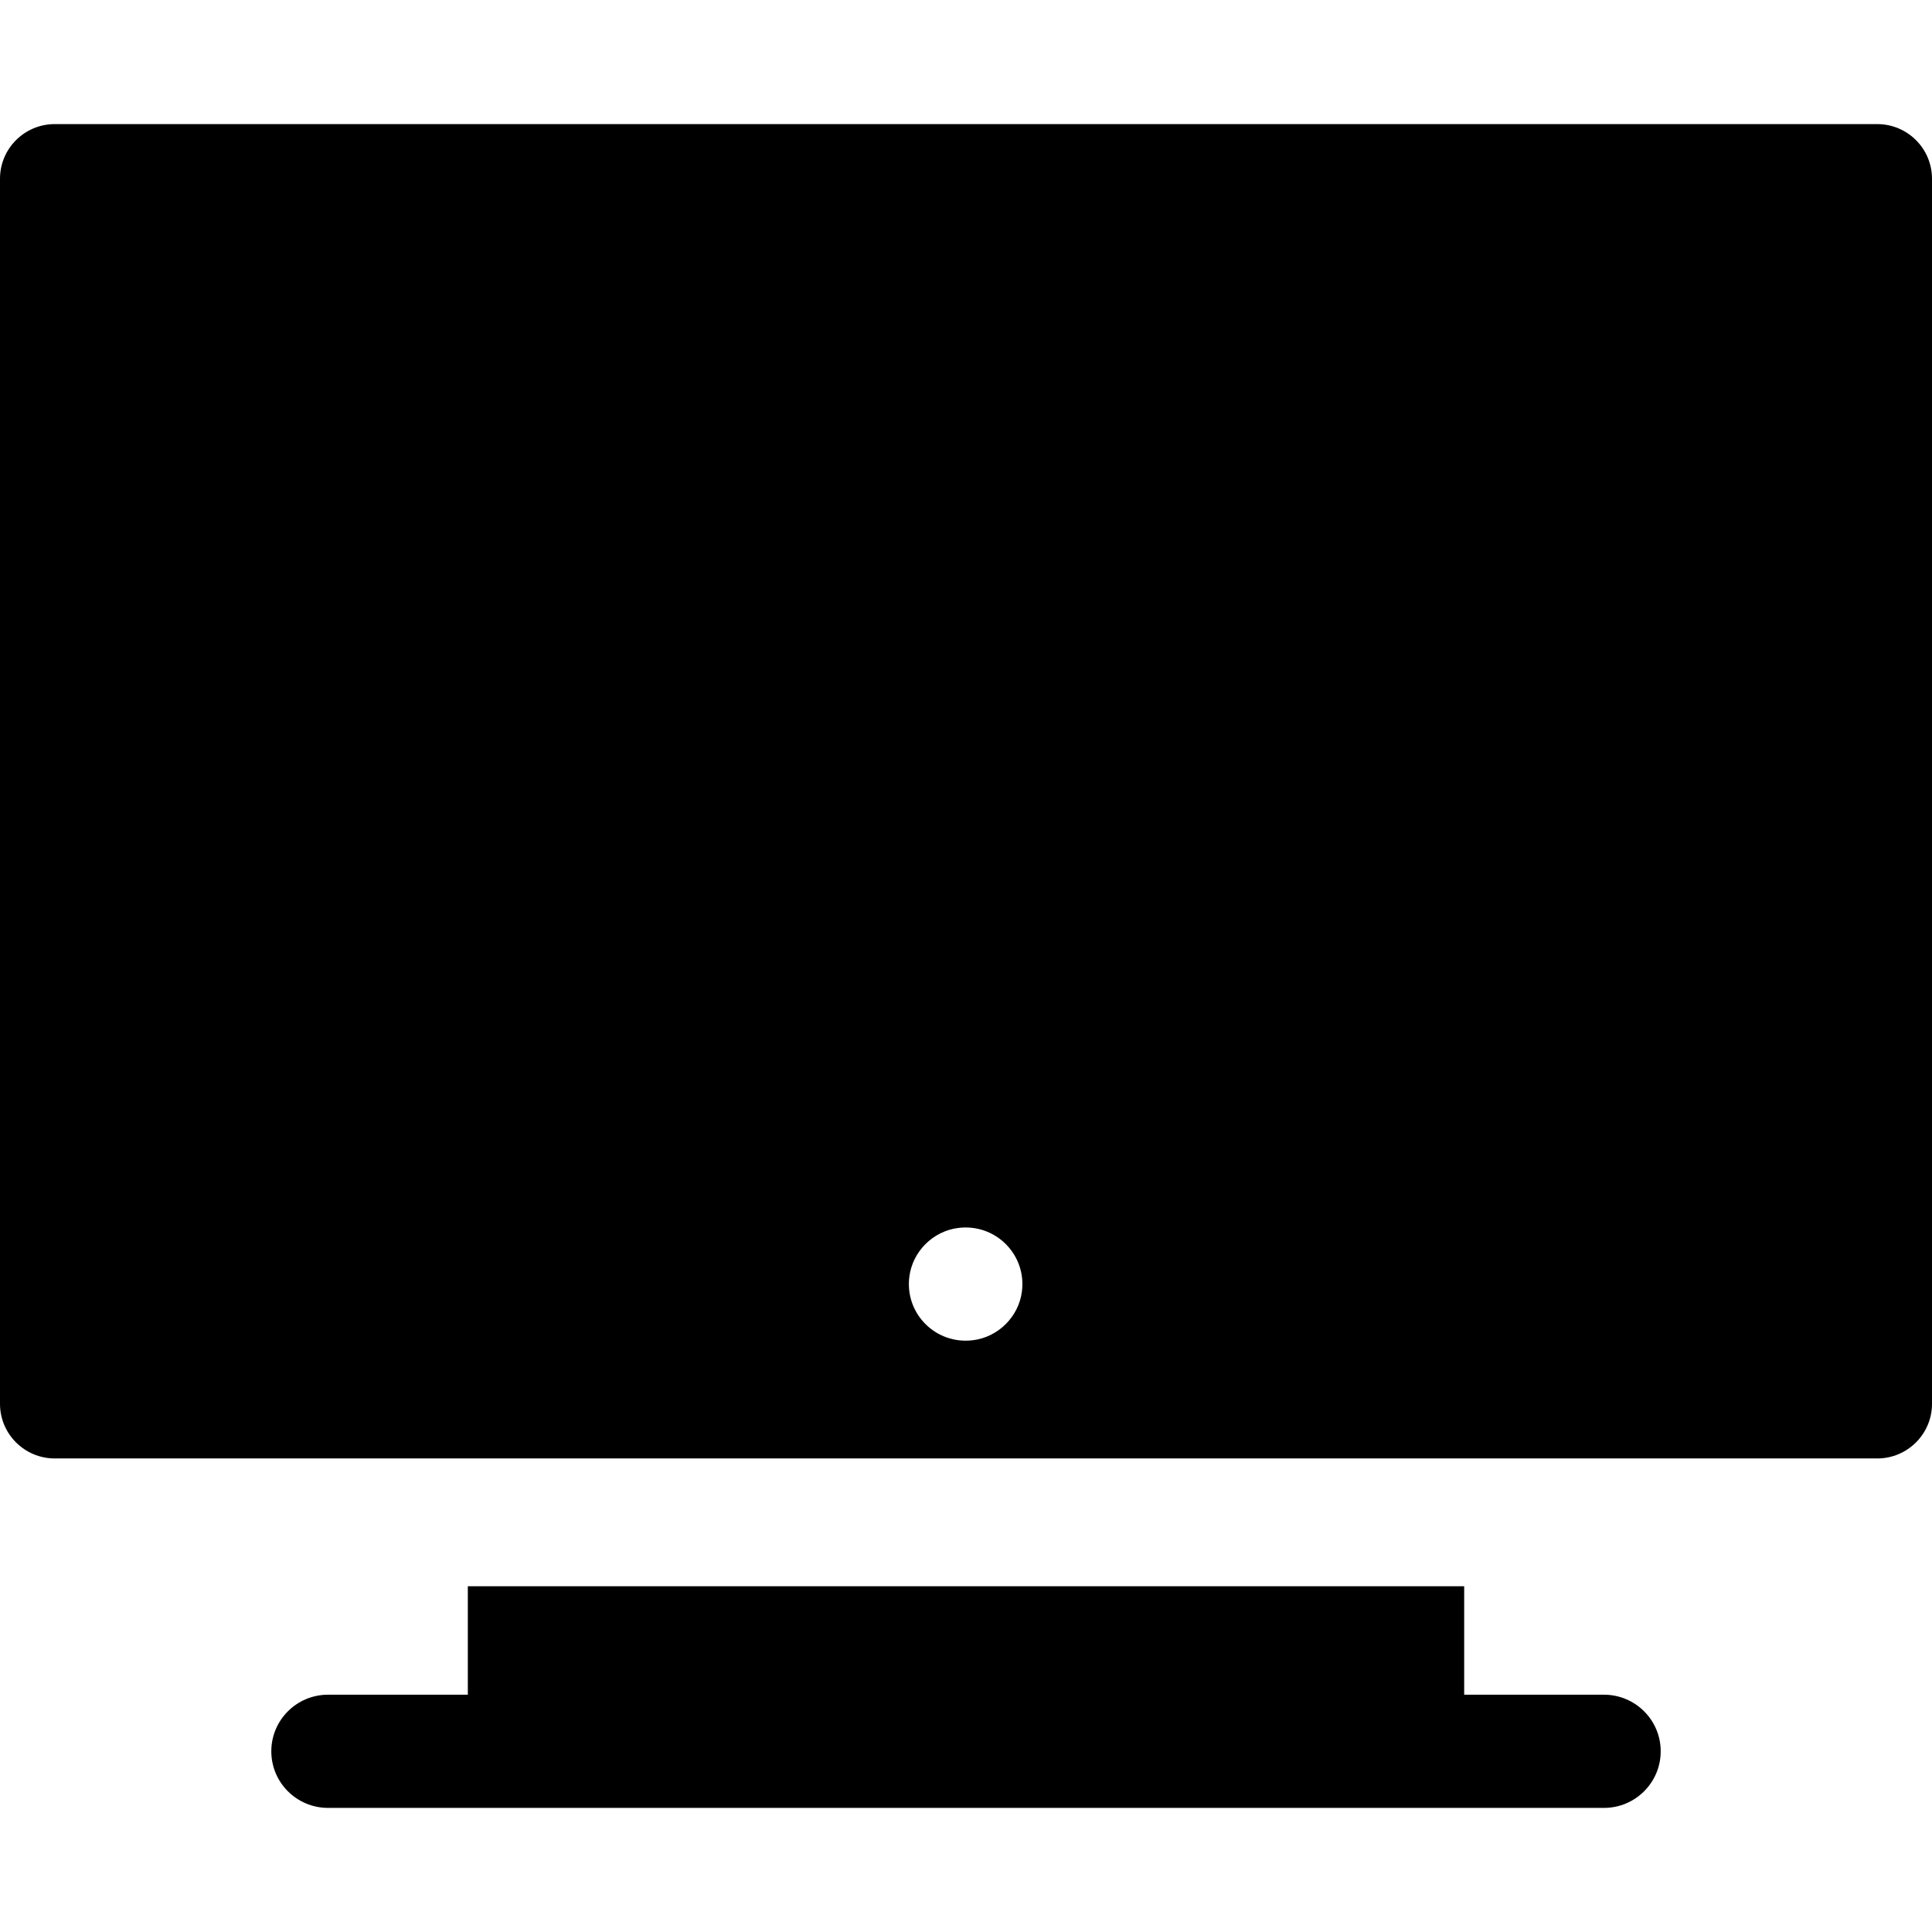 <svg id="Layer_1" enable-background="new 0 0 512 512" height="512" viewBox="0 0 512 512" width="512" xmlns="http://www.w3.org/2000/svg"><g><g><path d="m497.48 32.887h-482.96c-8.019 0-14.52 6.482-14.52 14.479v324.659c0 7.997 6.501 14.479 14.52 14.479h482.96c8.019 0 14.52-6.483 14.52-14.479v-324.659c0-7.997-6.501-14.479-14.52-14.479zm-226.66 309.357c-.844 6.686-6.258 12.085-12.962 12.927-9.84 1.237-18.115-7.015-16.874-16.827.845-6.686 6.259-12.084 12.963-12.926 9.838-1.236 18.112 7.014 16.873 16.826z"/></g><g><path d="m425.06 449.113h-37.038v-28.735h-264.044v28.735h-37.038c-8.307 0-15.042 6.716-15.042 15s6.734 15 15.042 15h338.12c8.307 0 15.042-6.716 15.042-15s-6.735-15-15.042-15z"/></g></g></svg>